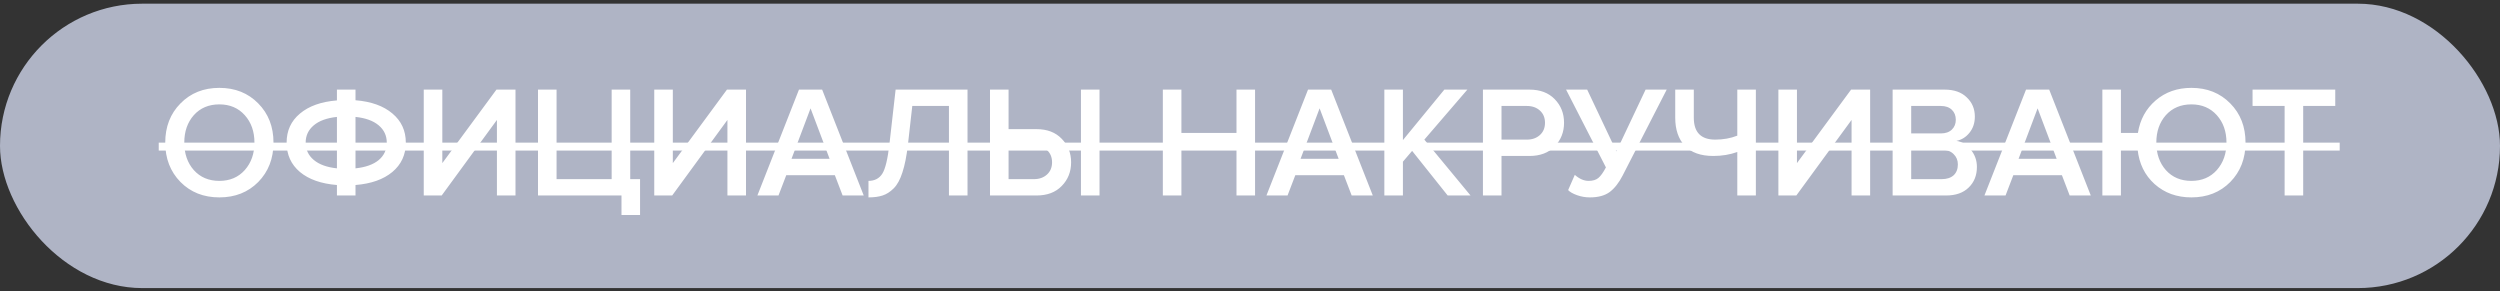 <?xml version="1.0" encoding="UTF-8"?> <svg xmlns="http://www.w3.org/2000/svg" width="378" height="44" viewBox="0 0 378 44" fill="none"><rect x="0" y="0" width="378" height="44" fill="#333333" stroke="none"/><rect y="0.558" width="378" height="43" rx="21.5" fill="#AFB4C5"></rect><path d="M39.048 27.518C37.512 29.07 35.552 29.846 33.168 29.846C30.784 29.846 28.824 29.07 27.288 27.518C25.752 25.95 24.984 23.966 24.984 21.566C24.984 19.166 25.752 17.19 27.288 15.638C28.824 14.07 30.784 13.286 33.168 13.286C35.552 13.286 37.512 14.07 39.048 15.638C40.584 17.19 41.352 19.166 41.352 21.566C41.352 23.966 40.584 25.95 39.048 27.518ZM33.168 27.35C34.752 27.35 36.032 26.806 37.008 25.718C37.984 24.614 38.472 23.23 38.472 21.566C38.472 19.886 37.984 18.502 37.008 17.414C36.032 16.326 34.752 15.782 33.168 15.782C31.568 15.782 30.28 16.326 29.304 17.414C28.344 18.502 27.864 19.886 27.864 21.566C27.864 23.246 28.344 24.63 29.304 25.718C30.28 26.806 31.568 27.35 33.168 27.35ZM53.752 29.558H50.944V27.974C48.56 27.782 46.696 27.126 45.352 26.006C44.008 24.87 43.336 23.39 43.336 21.566C43.336 19.758 44.008 18.294 45.352 17.174C46.696 16.038 48.56 15.374 50.944 15.182V13.55H53.752V15.158C56.12 15.35 57.976 16.014 59.32 17.15C60.68 18.286 61.36 19.758 61.36 21.566C61.36 23.39 60.68 24.87 59.32 26.006C57.976 27.126 56.12 27.782 53.752 27.974V29.558ZM58.48 21.566C58.48 20.51 58.072 19.638 57.256 18.95C56.44 18.262 55.272 17.838 53.752 17.678V25.454C55.272 25.294 56.44 24.878 57.256 24.206C58.072 23.518 58.48 22.638 58.48 21.566ZM47.44 18.95C46.624 19.638 46.216 20.51 46.216 21.566C46.216 22.622 46.624 23.494 47.44 24.182C48.256 24.87 49.424 25.294 50.944 25.454V17.678C49.424 17.838 48.256 18.262 47.44 18.95ZM66.783 29.558H64.071V13.55H66.879V24.662L75.063 13.55H77.943V29.558H75.135V18.134L66.783 29.558ZM93.969 32.51V29.558H81.345V13.55H84.153V27.086H92.481V13.55H95.289V27.086H96.777V32.51H93.969ZM101.635 29.558H98.923V13.55H101.731V24.662L109.915 13.55H112.795V29.558H109.987V18.134L101.635 29.558ZM130.596 29.558H127.404L126.228 26.486H118.884L117.708 29.558H114.516L120.804 13.55H124.308L130.596 29.558ZM125.436 24.014L122.556 16.382L119.676 24.014H125.436ZM131.313 29.846V27.35C132.241 27.35 132.937 26.99 133.401 26.27C133.865 25.534 134.225 24.038 134.481 21.782L135.417 13.55H146.289V29.558H143.481V16.022H137.937L137.265 21.974C137.073 23.622 136.801 24.982 136.449 26.054C136.113 27.126 135.673 27.934 135.129 28.478C134.601 29.006 134.041 29.366 133.449 29.558C132.873 29.75 132.161 29.846 131.313 29.846ZM149.688 13.55H152.496V19.526H156.72C158.336 19.526 159.608 20.014 160.536 20.99C161.48 21.95 161.952 23.134 161.952 24.542C161.952 25.966 161.48 27.158 160.536 28.118C159.608 29.078 158.336 29.558 156.72 29.558H149.688V13.55ZM156.336 21.998H152.496V27.086H156.336C157.136 27.086 157.792 26.854 158.304 26.39C158.816 25.926 159.072 25.31 159.072 24.542C159.072 23.774 158.816 23.158 158.304 22.694C157.792 22.23 157.136 21.998 156.336 21.998ZM166.248 29.558H163.44V13.55H166.248V29.558ZM189.765 29.558H186.957V22.574H178.629V29.558H175.821V13.55H178.629V20.102H186.957V13.55H189.765V29.558ZM207.565 29.558H204.373L203.197 26.486H195.853L194.677 29.558H191.485L197.773 13.55H201.277L207.565 29.558ZM202.405 24.014L199.525 16.382L196.645 24.014H202.405ZM222.345 29.558H218.889L213.513 22.814L212.121 24.446V29.558H209.313V13.55H212.121V21.182L218.385 13.55H221.865L215.361 21.11L222.345 29.558ZM227.028 29.558H224.22V13.55H231.252C232.868 13.55 234.14 14.03 235.068 14.99C236.012 15.95 236.484 17.142 236.484 18.566C236.484 19.974 236.012 21.166 235.068 22.142C234.14 23.102 232.868 23.582 231.252 23.582H227.028V29.558ZM230.868 21.11C231.668 21.11 232.324 20.878 232.836 20.414C233.348 19.95 233.604 19.334 233.604 18.566C233.604 17.798 233.348 17.182 232.836 16.718C232.324 16.254 231.668 16.022 230.868 16.022H227.028V21.11H230.868ZM240.39 29.846C239.718 29.846 239.07 29.734 238.446 29.51C237.822 29.286 237.374 29.03 237.102 28.742L238.11 26.438C238.798 27.046 239.494 27.35 240.198 27.35C240.822 27.35 241.31 27.206 241.662 26.918C242.03 26.614 242.414 26.078 242.814 25.31L236.79 13.55H239.982L244.398 22.886L248.814 13.55H252.006L245.334 26.558C244.774 27.646 244.126 28.47 243.39 29.03C242.654 29.574 241.654 29.846 240.39 29.846ZM256.103 13.55V17.798C256.103 20.006 257.183 21.11 259.343 21.11C260.559 21.11 261.671 20.91 262.679 20.51V13.55H265.487V29.558H262.679V22.982C261.559 23.382 260.351 23.582 259.055 23.582C257.151 23.582 255.711 23.07 254.735 22.046C253.775 21.006 253.295 19.59 253.295 17.798V13.55H256.103ZM271.604 29.558H268.892V13.55H271.7V24.662L279.884 13.55L282.764 13.55V29.558H279.956V18.134L271.604 29.558ZM294.253 29.558H286.165V13.55H294.037C295.461 13.55 296.573 13.942 297.373 14.726C298.189 15.494 298.597 16.462 298.597 17.63C298.597 18.59 298.325 19.406 297.781 20.078C297.253 20.734 296.597 21.142 295.813 21.302C296.677 21.43 297.405 21.878 297.997 22.646C298.605 23.398 298.909 24.262 298.909 25.238C298.909 26.518 298.493 27.558 297.661 28.358C296.845 29.158 295.709 29.558 294.253 29.558ZM293.461 20.174C294.165 20.174 294.717 19.982 295.117 19.598C295.517 19.214 295.717 18.718 295.717 18.11C295.717 17.486 295.517 16.982 295.117 16.598C294.717 16.214 294.165 16.022 293.461 16.022H288.973V20.174H293.461ZM293.581 27.086C294.349 27.086 294.949 26.894 295.381 26.51C295.813 26.11 296.029 25.558 296.029 24.854C296.029 24.23 295.813 23.71 295.381 23.294C294.949 22.862 294.349 22.646 293.581 22.646H288.973V27.086H293.581ZM316.127 29.558H312.935L311.759 26.486H304.415L303.239 29.558H300.047L306.335 13.55H309.839L316.127 29.558ZM310.967 24.014L308.087 16.382L305.207 24.014H310.967ZM331.34 29.846C329.132 29.846 327.276 29.174 325.772 27.83C324.284 26.486 323.428 24.734 323.204 22.574H320.684V29.558H317.876V13.55H320.684V20.102H323.252C323.572 18.086 324.468 16.446 325.94 15.182C327.412 13.918 329.212 13.286 331.34 13.286C333.724 13.286 335.684 14.07 337.22 15.638C338.756 17.19 339.524 19.166 339.524 21.566C339.524 23.966 338.756 25.95 337.22 27.518C335.684 29.07 333.724 29.846 331.34 29.846ZM331.34 27.35C332.924 27.35 334.204 26.806 335.18 25.718C336.156 24.614 336.644 23.23 336.644 21.566C336.644 19.886 336.156 18.502 335.18 17.414C334.204 16.326 332.924 15.782 331.34 15.782C329.74 15.782 328.452 16.326 327.476 17.414C326.516 18.502 326.036 19.886 326.036 21.566C326.036 23.246 326.516 24.63 327.476 25.718C328.452 26.806 329.74 27.35 331.34 27.35ZM348.242 29.558H345.434V16.022H340.586V13.55H353.09V16.022H348.242V29.558Z" fill="white"></path><path d="M24 21.566H353.762V22.766H24V21.566Z" fill="white"></path></svg> 
